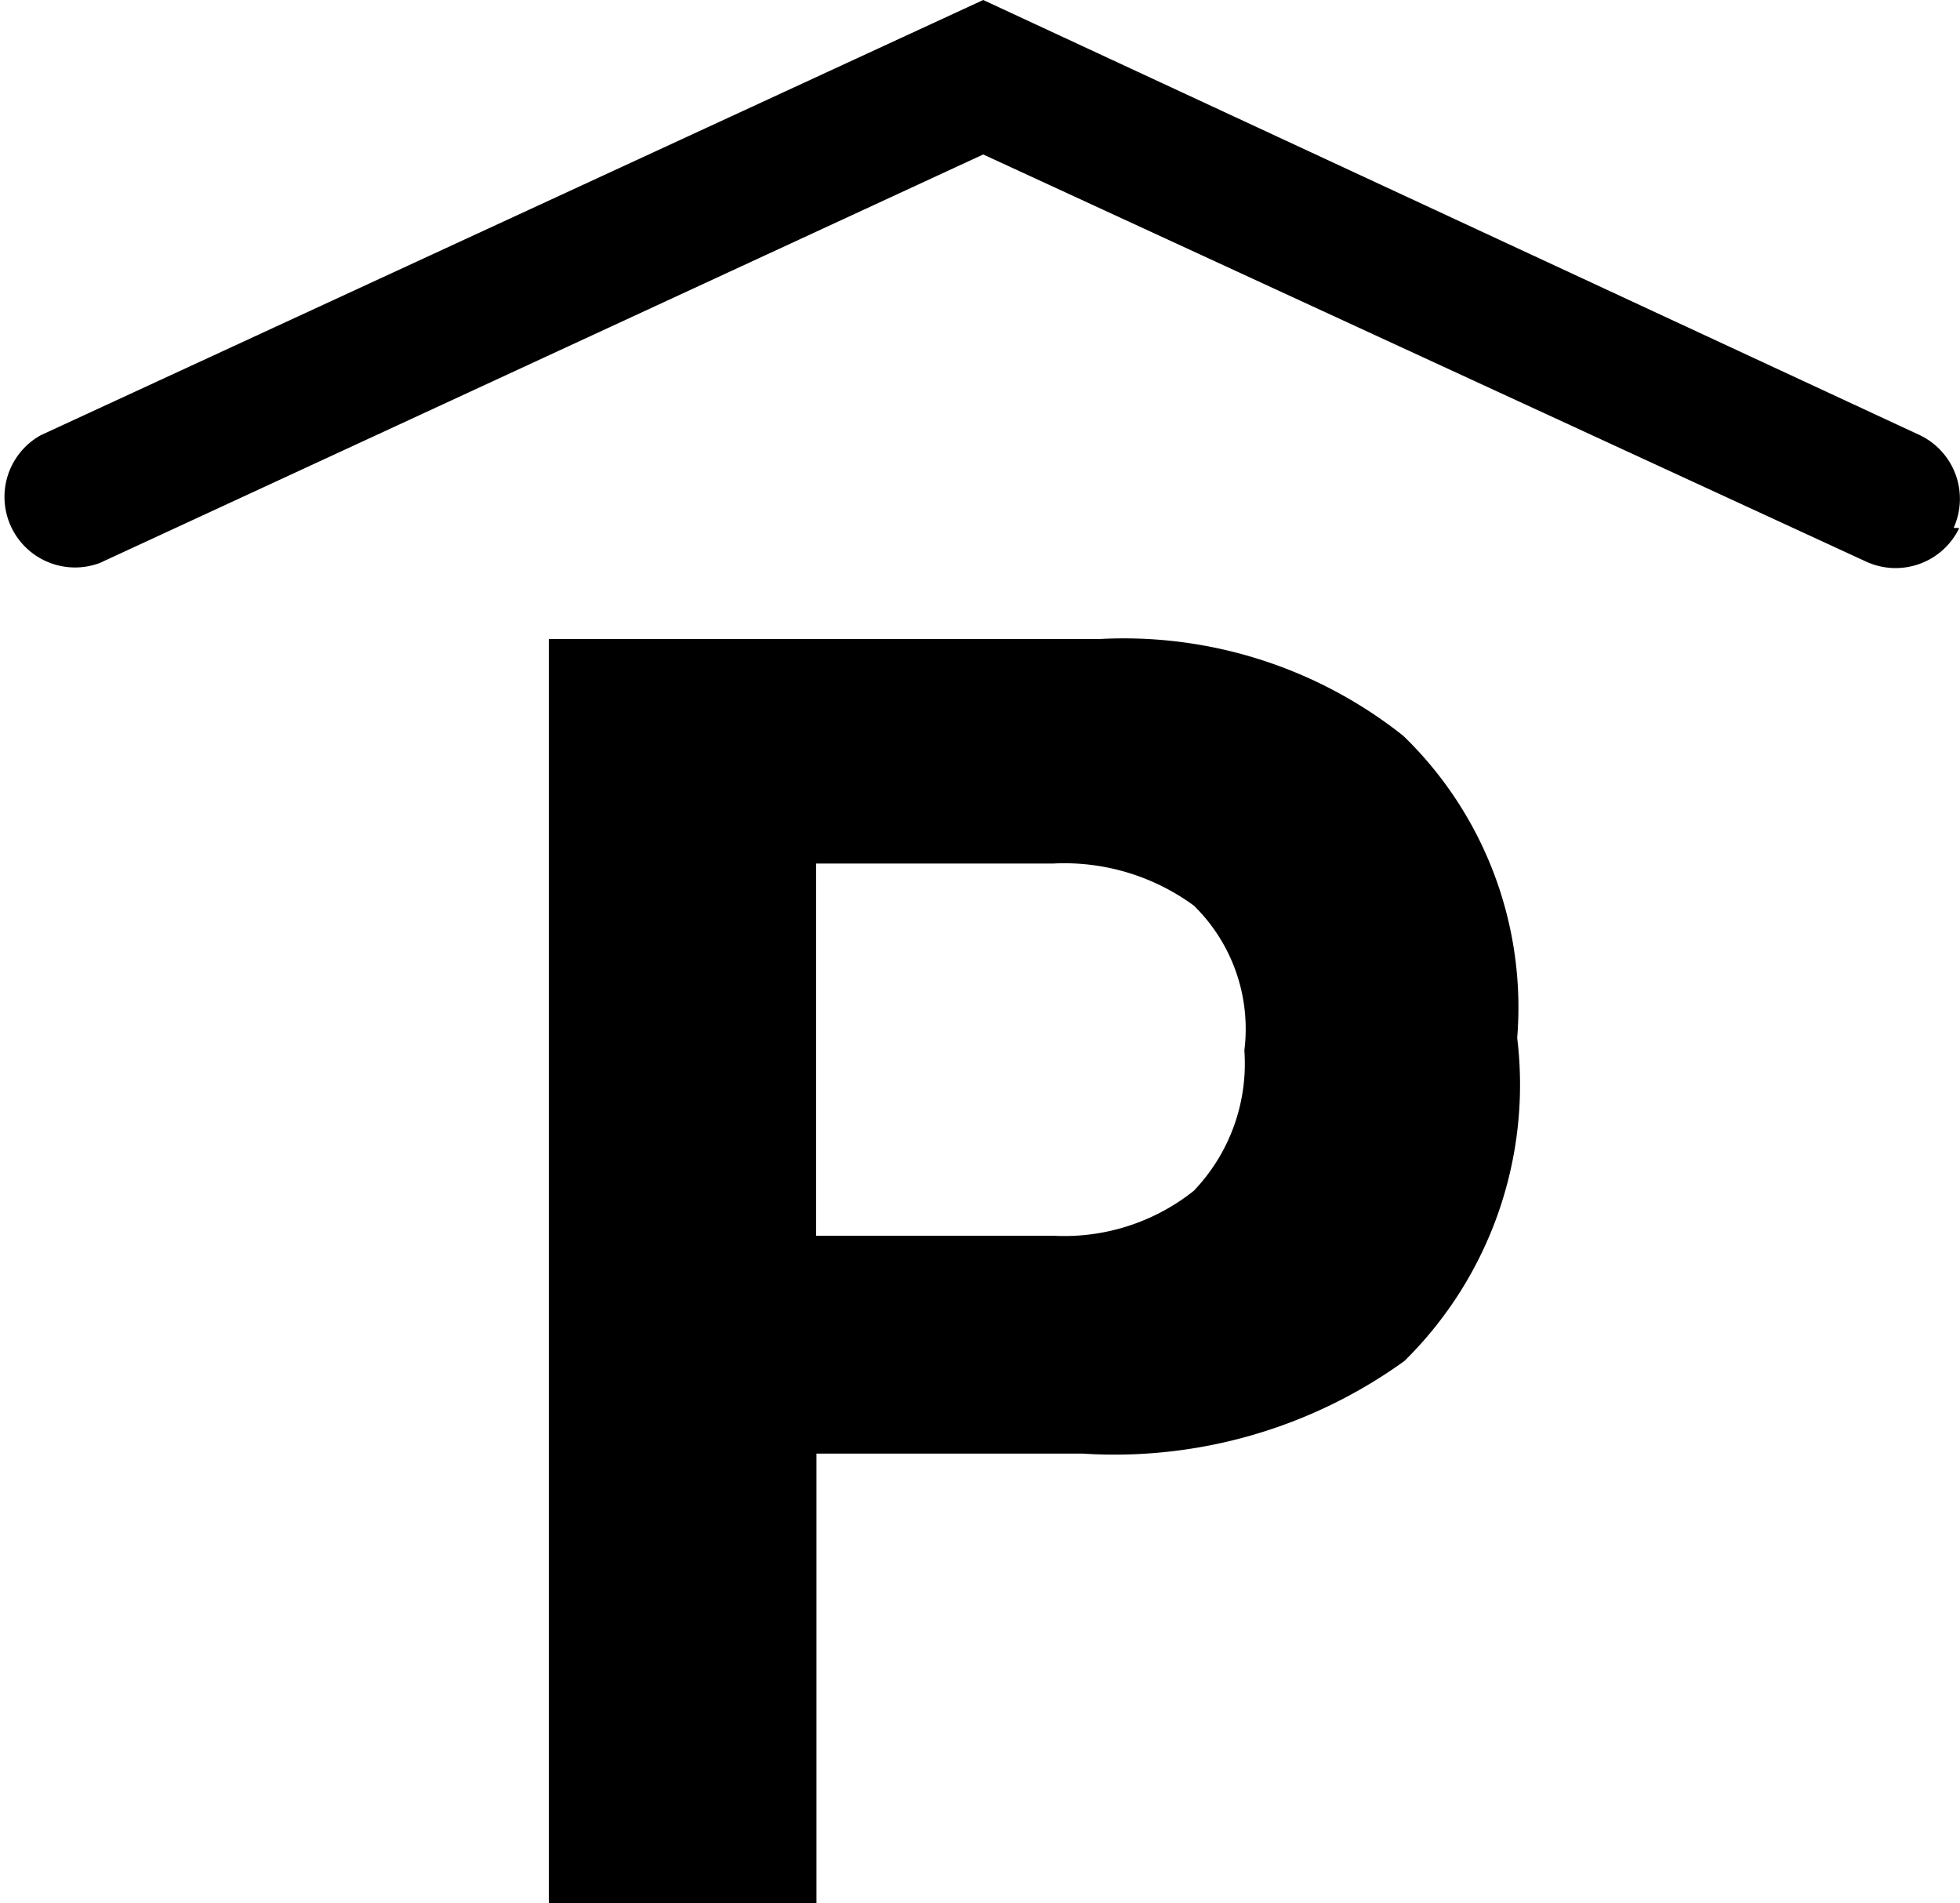 <svg xmlns="http://www.w3.org/2000/svg" width="25" height="24.271" viewBox="0 0 25 24.271">
  <path id="parking-garage-svgrepo-com" d="M18.413,17.807a6.323,6.323,0,0,1-4.1,1.182h-3.4v5.732H7.5V8.6h7.022A5.732,5.732,0,0,1,18.4,9.836a4.818,4.818,0,0,1,1.451,3.851A4.944,4.944,0,0,1,18.413,17.807ZM15.727,12a2.794,2.794,0,0,0-1.791-.537H10.908v4.747h3.027a2.651,2.651,0,0,0,1.791-.573,2.347,2.347,0,0,0,.645-1.791A2.2,2.2,0,0,0,15.727,12Zm9.691-4.818A.9.9,0,0,0,24.987,6L13.04.45,1.02,6a.9.9,0,0,0,.752,1.63h0L13.04,2.42,24.307,7.615a.9.9,0,0,0,1.182-.43Z" transform="translate(-0.499 -0.45)"/>
</svg>
